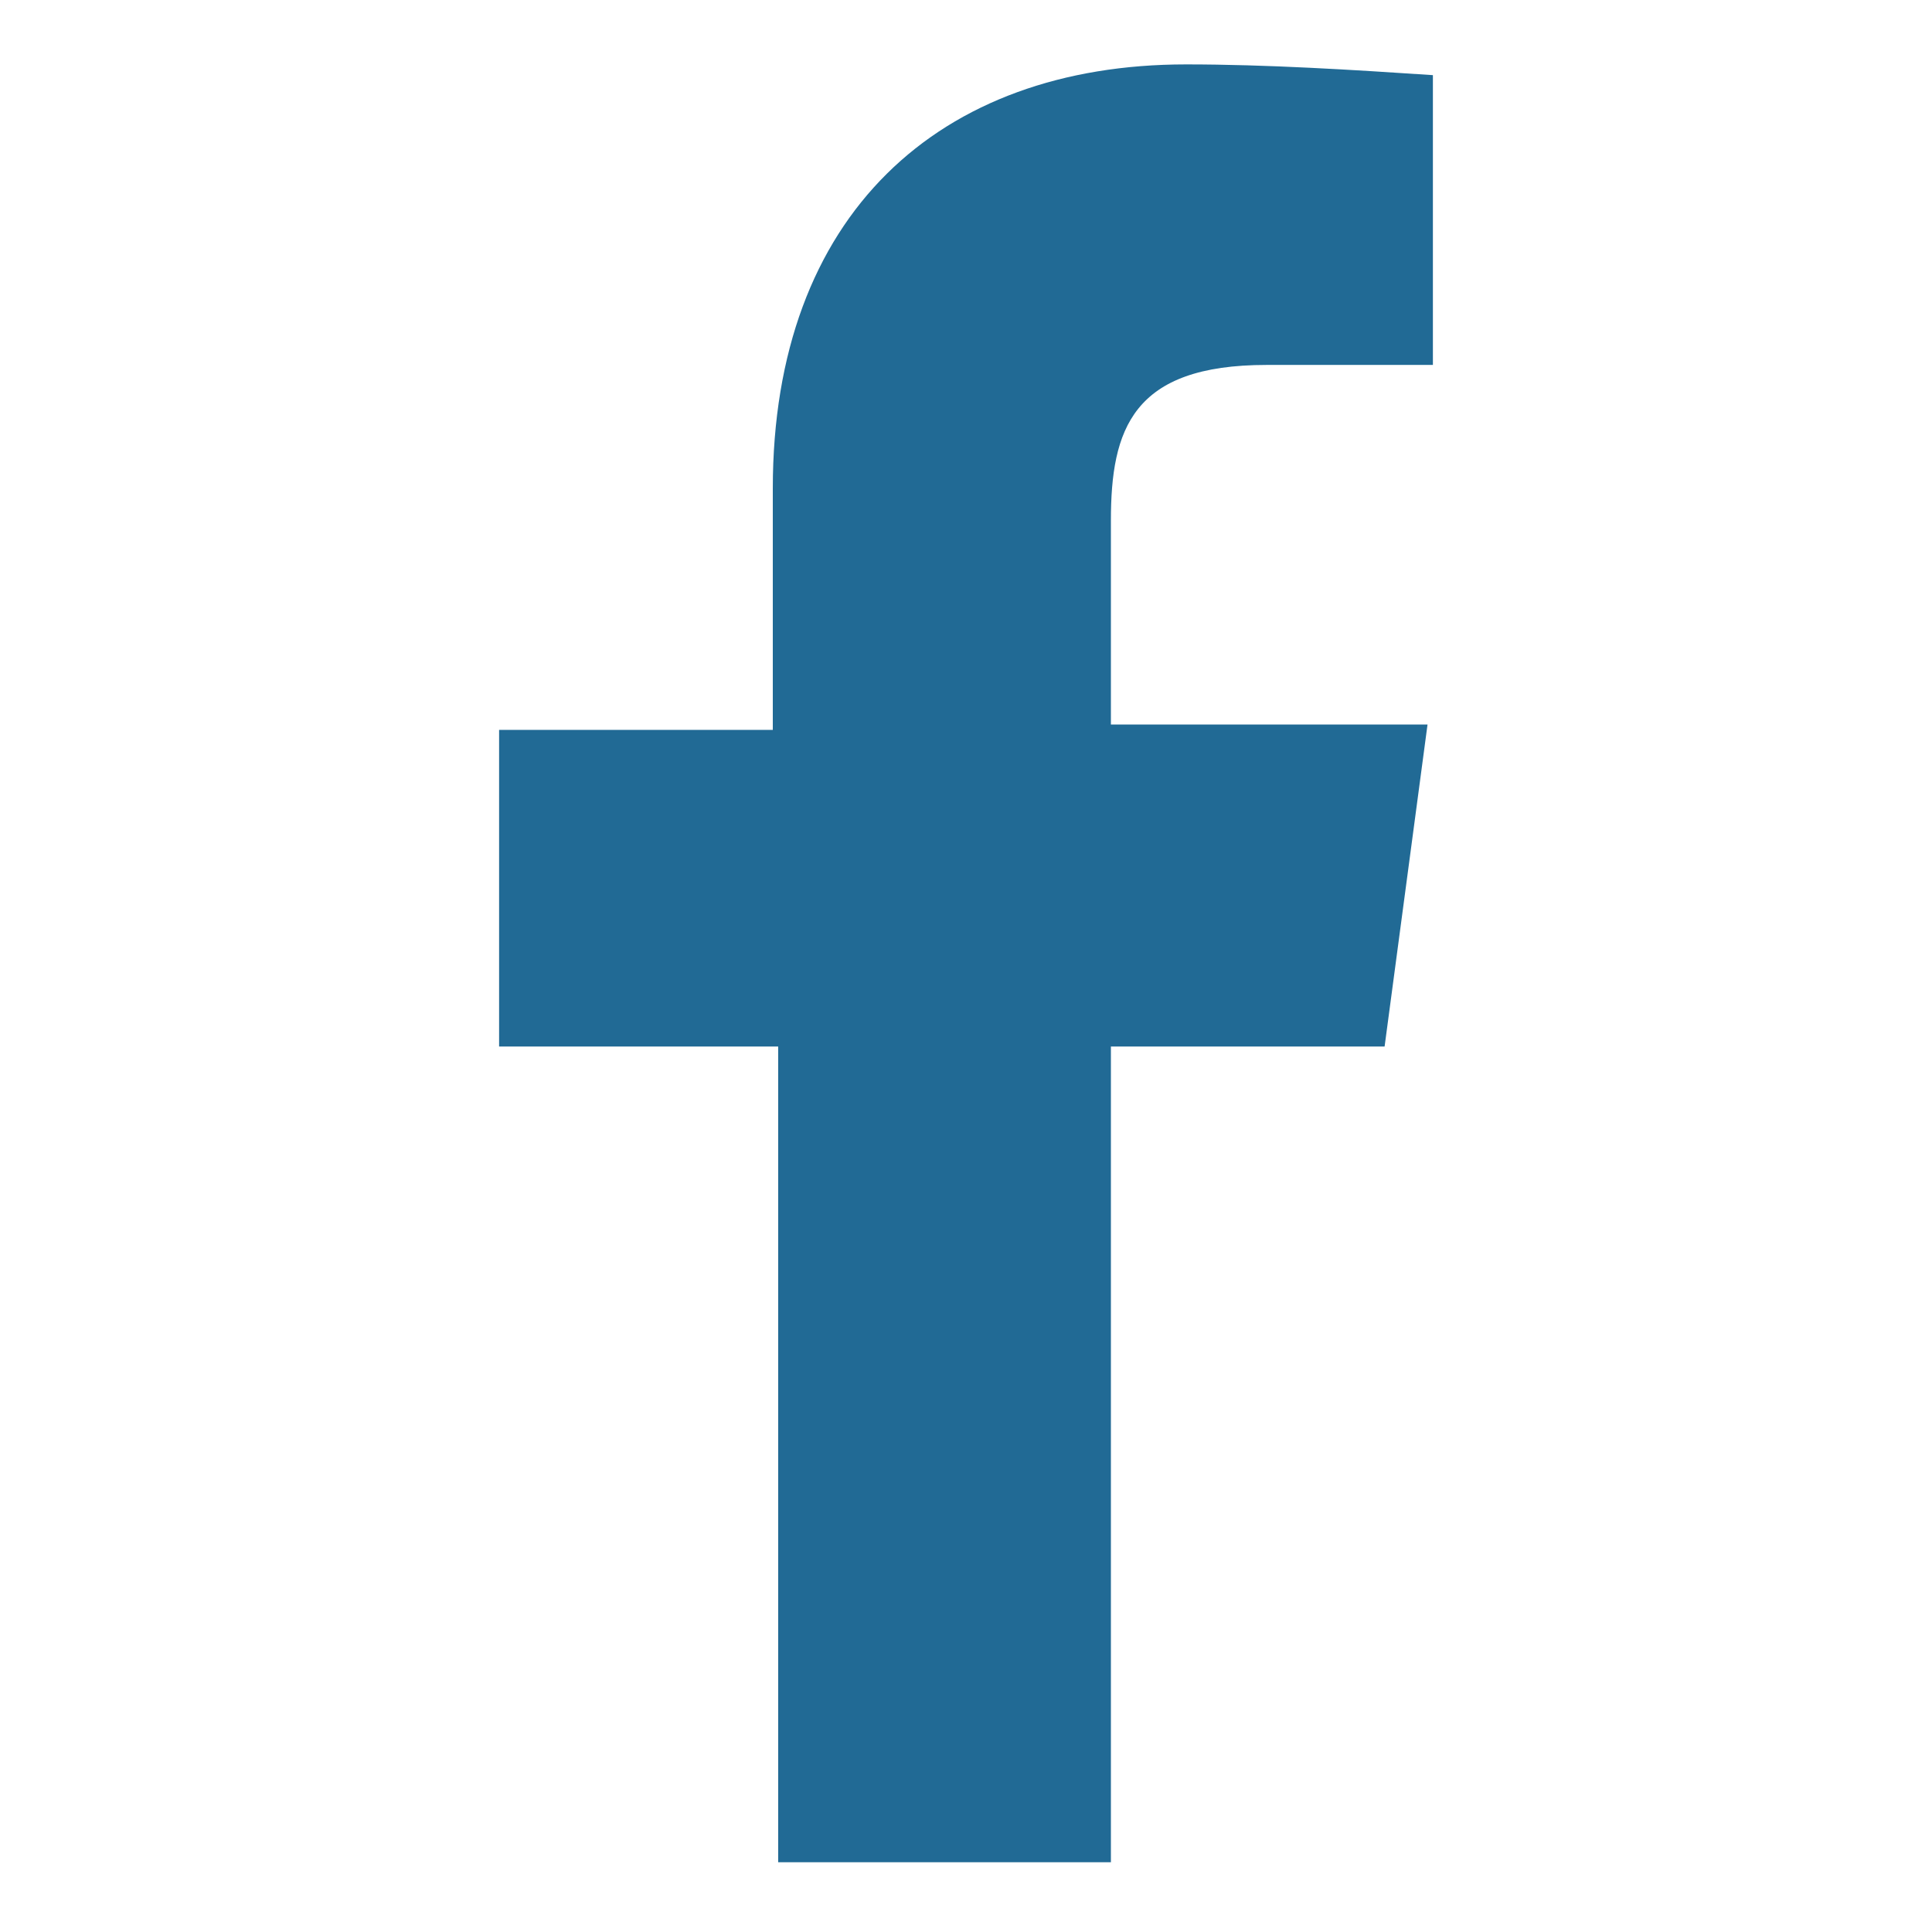 <?xml version="1.0" encoding="utf-8"?>
<!-- Generator: Adobe Illustrator 24.1.2, SVG Export Plug-In . SVG Version: 6.00 Build 0)  -->
<svg version="1.1" id="Layer_1" xmlns="http://www.w3.org/2000/svg" xmlns:xlink="http://www.w3.org/1999/xlink" x="0px" y="0px"
	 viewBox="0 0 36 36" style="enable-background:new 0 0 36 36;" xml:space="preserve">
<style type="text/css">
	.st0{fill:#216A95;}
</style>
<path class="st0" d="M26.7,6.8h-3.1c-2.5,0-2.9,1.2-2.9,2.9v3.8h5.9l-0.8,6h-5.1v15.2h-6.2V19.5H9.3v-5.9h5.1V9.1
	c0-5.1,3.1-7.9,7.7-7.9c1.5,0,3.1,0.1,4.6,0.2L26.7,6.8z"/>
</svg>
